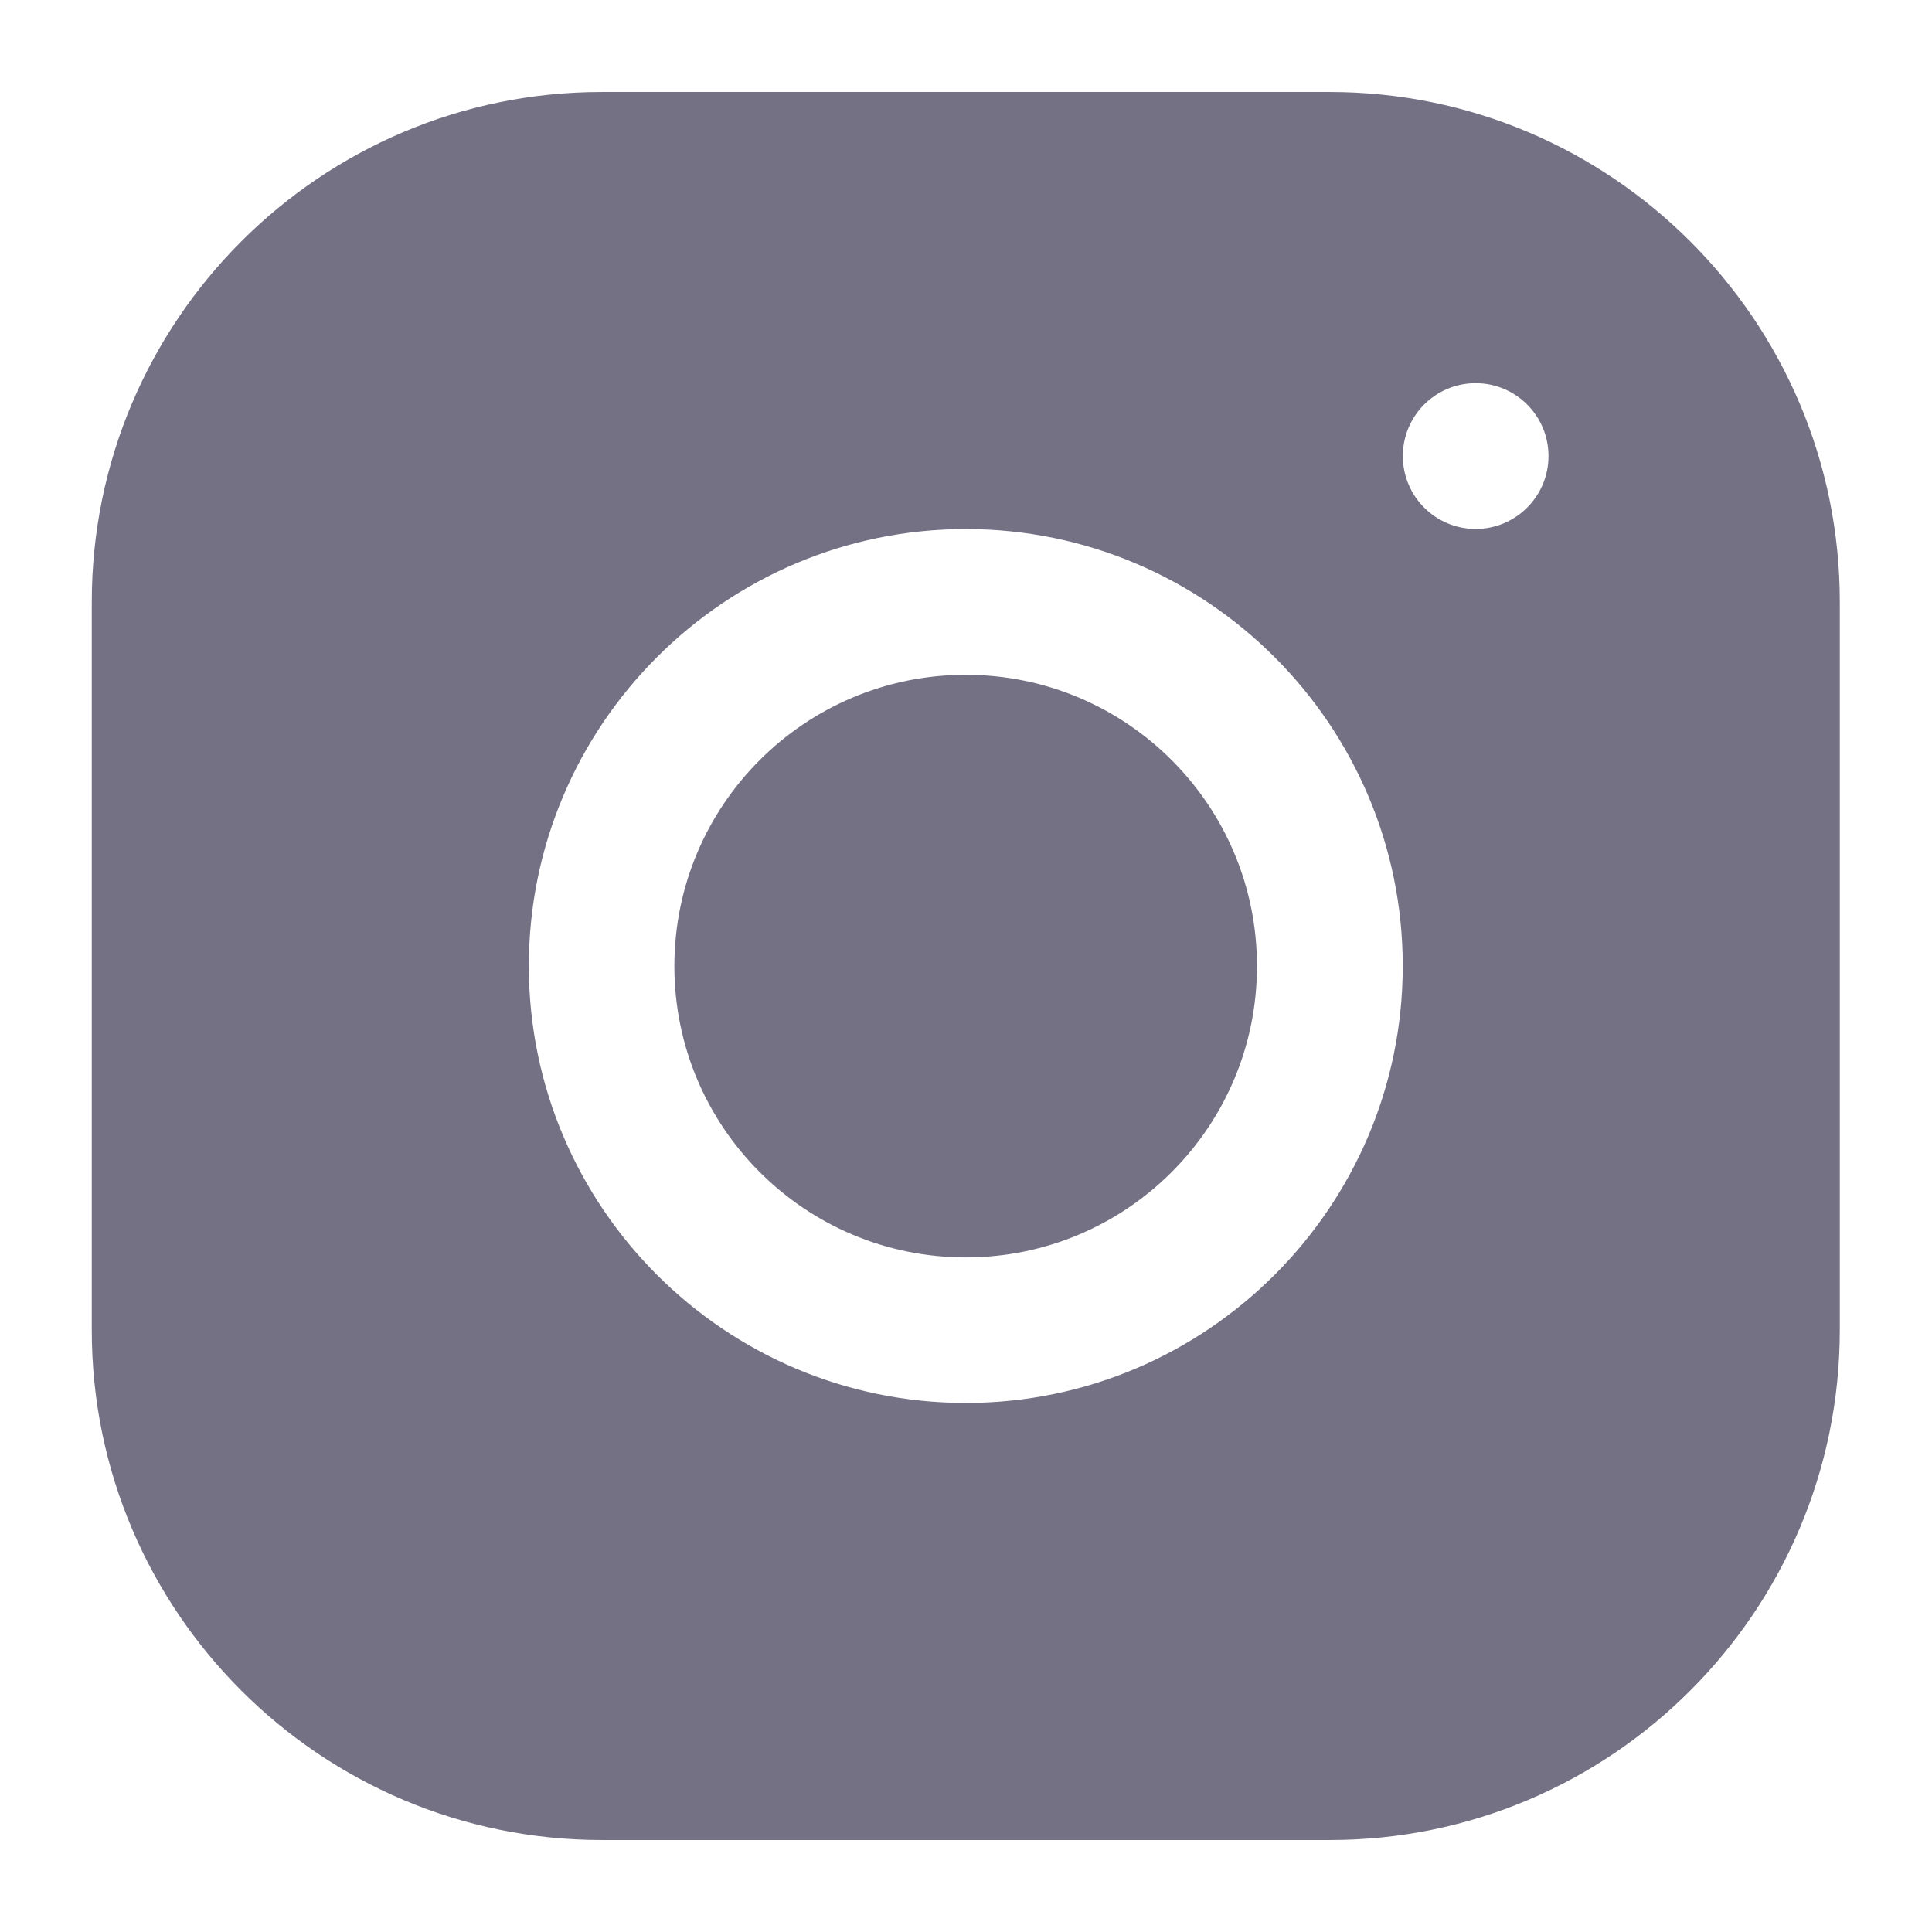 <svg fill="none" height="18" viewBox="0 0 18 18" width="18" xmlns="http://www.w3.org/2000/svg" xmlns:xlink="http://www.w3.org/1999/xlink"><clipPath id="a"><path d="m.428.429h17.143v17.143h-17.143z"/></clipPath><g clip-path="url(#a)" fill="#757185"><path d="m8.997 11.715c1.499 0 2.714-1.215 2.714-2.714 0-1.499-1.215-2.714-2.714-2.714-1.499 0-2.714 1.215-2.714 2.714 0 1.499 1.215 2.714 2.714 2.714z"/><path d="m12.39.857h-6.786c-2.619 0-4.749 2.131-4.749 4.751v6.786c0 2.619 2.131 4.749 4.751 4.749h6.786c2.619 0 4.749-2.131 4.749-4.751v-6.786c0-2.619-2.131-4.749-4.751-4.749zm-3.392 12.214c-2.245 0-4.071-1.826-4.071-4.071 0-2.245 1.826-4.071 4.071-4.071 2.245 0 4.071 1.826 4.071 4.071 0 2.245-1.826 4.071-4.071 4.071zm4.75-8.143c-.374 0-.678-.304-.678-.679s.304-.679.678-.679c.375 0 .679.304.679.679s-.304.679-.679.679z"/></g></svg>